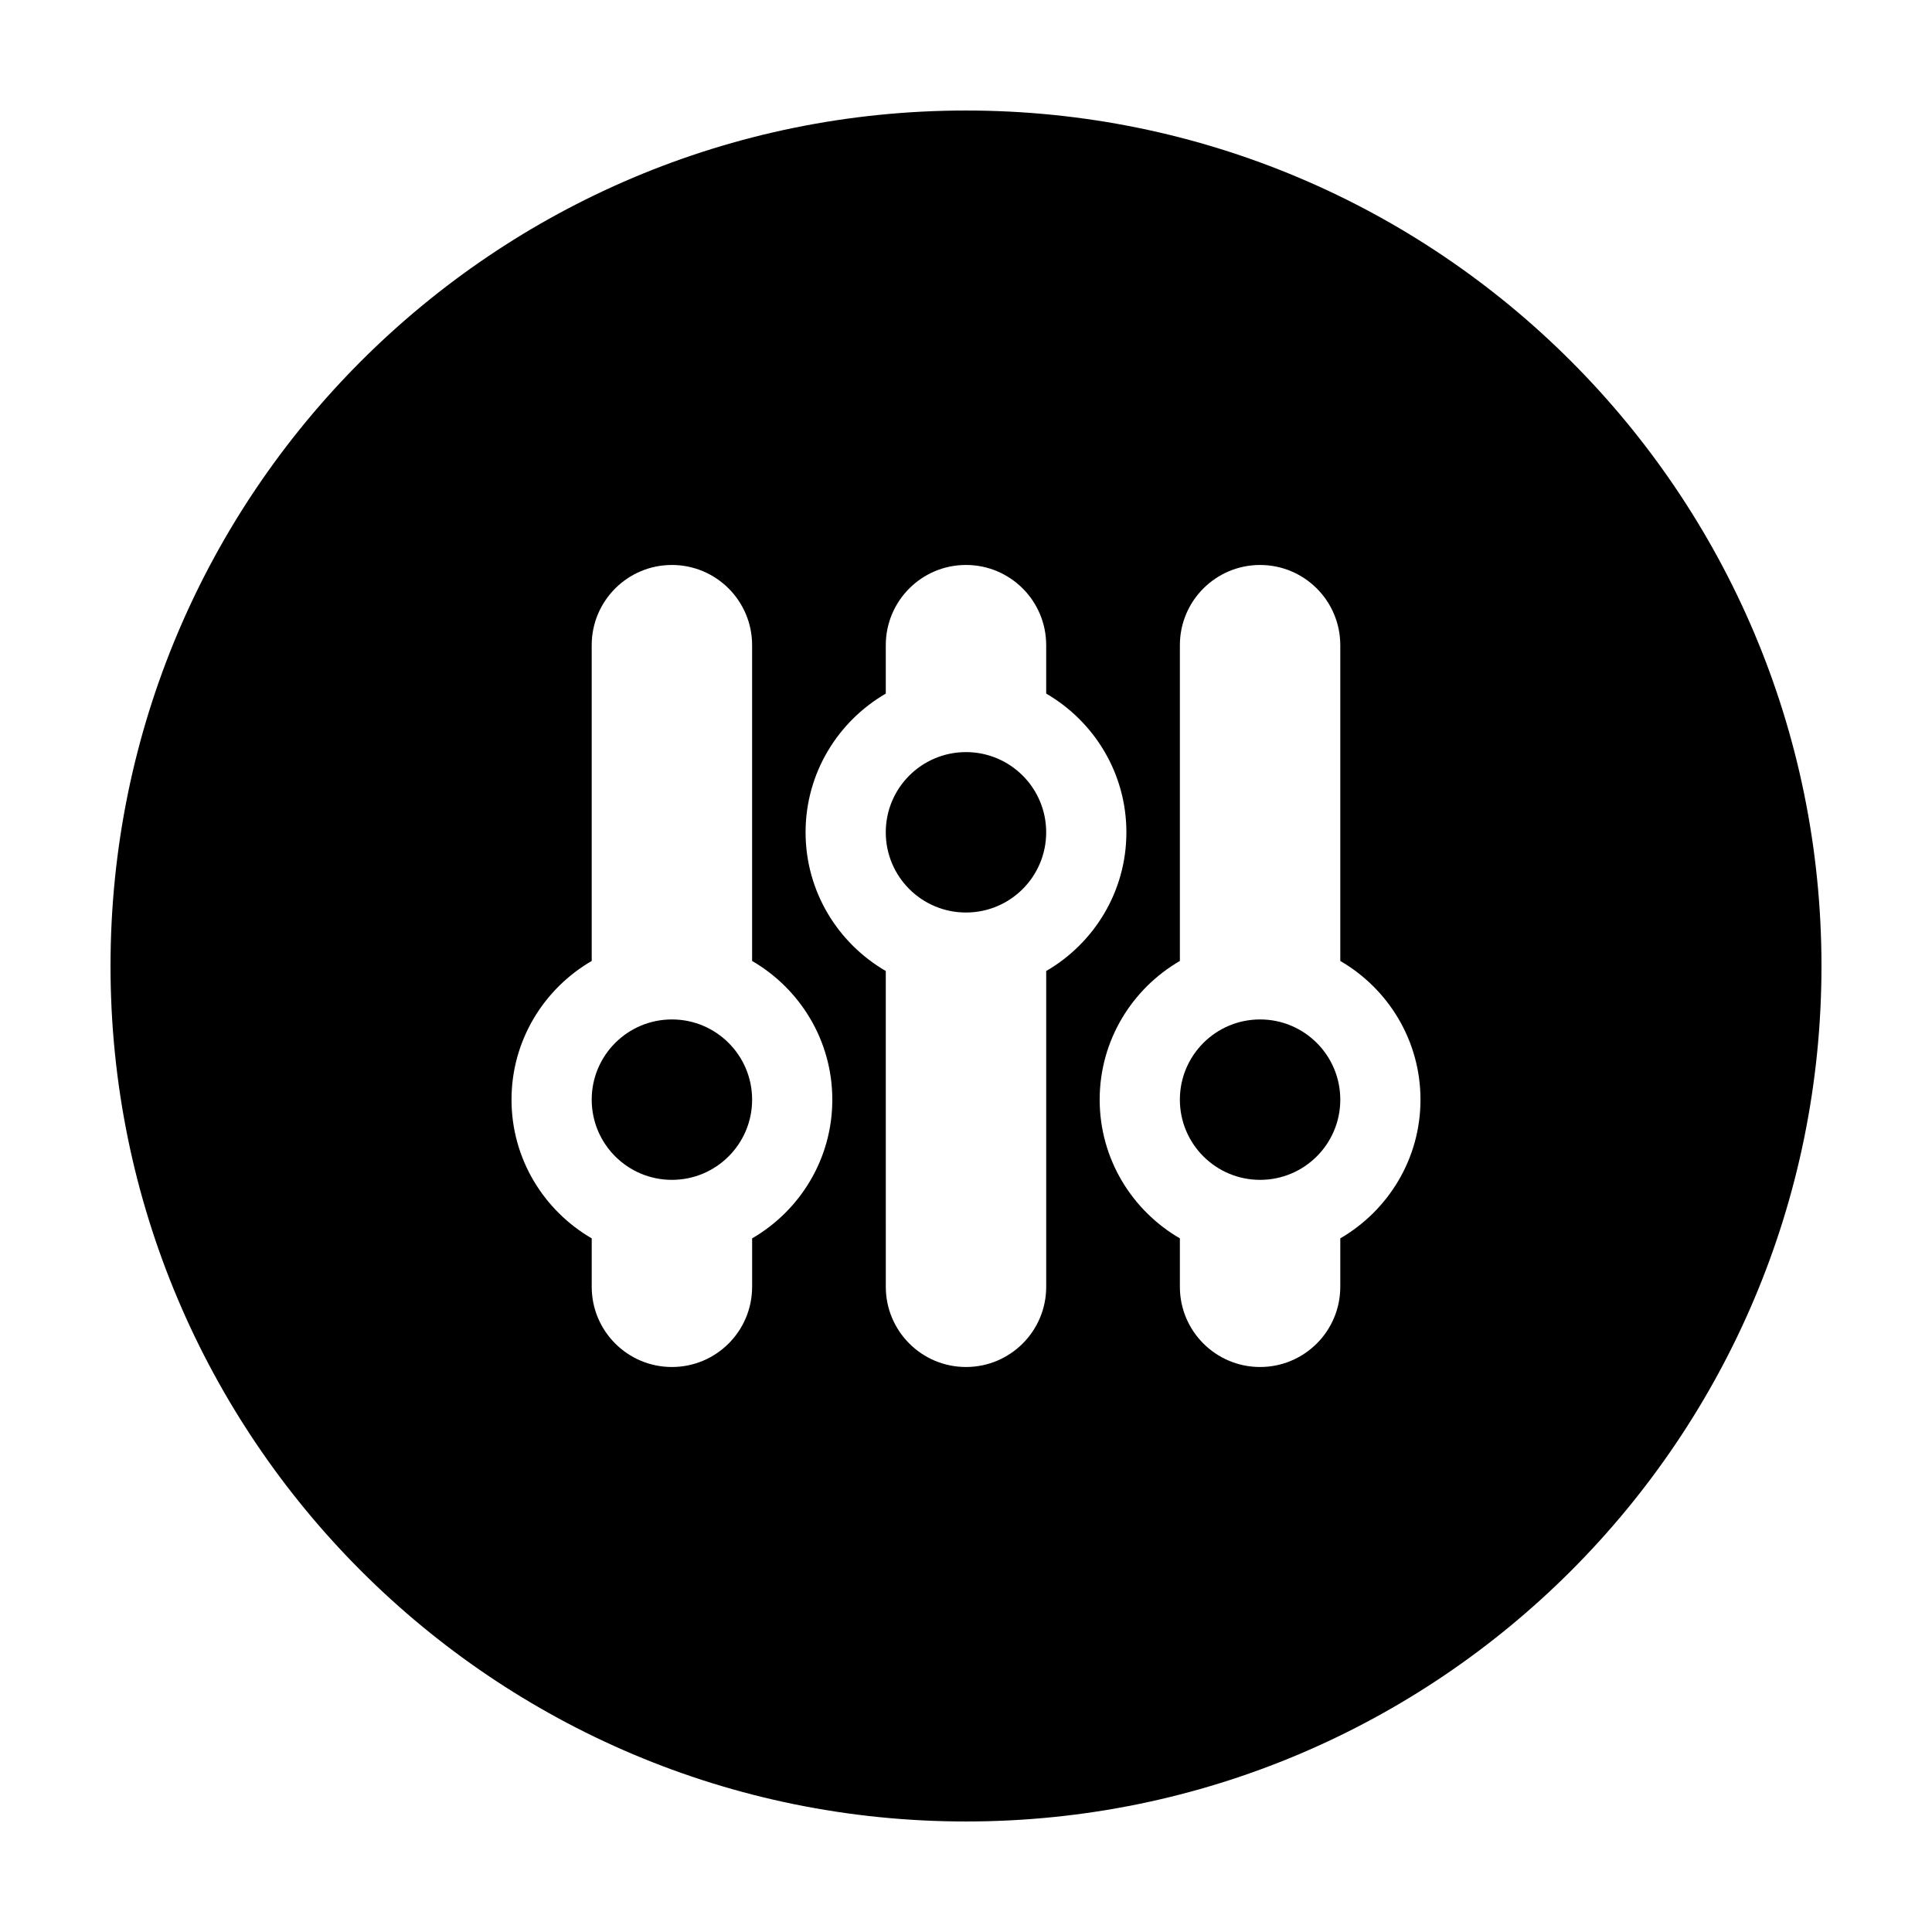 <?xml version="1.0" encoding="UTF-8"?>
<!-- Uploaded to: SVG Repo, www.svgrepo.com, Generator: SVG Repo Mixer Tools -->
<svg fill="#000000" width="800px" height="800px" version="1.1" viewBox="144 144 512 512" xmlns="http://www.w3.org/2000/svg">
 <g>
  <path d="m400 173.29c-125.21 0-226.71 101.5-226.71 226.71 0 125.21 101.5 226.71 226.71 226.71s226.71-101.5 226.71-226.71c-0.004-125.21-101.5-226.71-226.71-226.71zm-56.68 298.89v12.836c0 11.738-9.516 21.254-21.254 21.254-11.738 0-21.254-9.516-21.254-21.254v-12.836c-12.688-7.367-21.254-21.062-21.254-36.758s8.57-29.391 21.254-36.758l-0.004-83.684c0-11.738 9.516-21.254 21.254-21.254s21.254 9.516 21.254 21.254v83.688c12.688 7.367 21.254 21.062 21.254 36.758 0.004 15.688-8.562 29.395-21.25 36.754zm77.934-70.852v83.688c0 11.738-9.516 21.254-21.254 21.254s-21.254-9.516-21.254-21.254l-0.004-83.688c-12.688-7.367-21.254-21.062-21.254-36.758 0-15.695 8.57-29.391 21.254-36.758v-12.836c0-11.738 9.516-21.254 21.254-21.254 11.738 0 21.254 9.516 21.254 21.254v12.836c12.688 7.367 21.254 21.062 21.254 36.758 0.008 15.695-8.57 29.398-21.25 36.758zm77.934 70.852v12.836c0 11.738-9.516 21.254-21.254 21.254-11.738 0-21.254-9.516-21.254-21.254v-12.836c-12.688-7.367-21.254-21.062-21.254-36.758s8.57-29.391 21.254-36.758v-83.684c0-11.738 9.516-21.254 21.254-21.254 11.738 0 21.254 9.516 21.254 21.254v83.684c12.688 7.367 21.254 21.062 21.254 36.758 0.004 15.691-8.57 29.391-21.254 36.758z"/>
  <path d="m343.32 435.42c0 11.738-9.516 21.254-21.258 21.254-11.738 0-21.254-9.516-21.254-21.254s9.516-21.258 21.254-21.258c11.742 0 21.258 9.52 21.258 21.258"/>
  <path d="m421.25 364.57c0 11.742-9.516 21.258-21.254 21.258-11.742 0-21.258-9.516-21.258-21.258 0-11.738 9.516-21.254 21.258-21.254 11.738 0 21.254 9.516 21.254 21.254"/>
  <path d="m499.19 435.42c0 11.738-9.516 21.254-21.254 21.254-11.738 0-21.258-9.516-21.258-21.254s9.52-21.258 21.258-21.258c11.738 0 21.254 9.52 21.254 21.258"/>
 </g>
</svg>